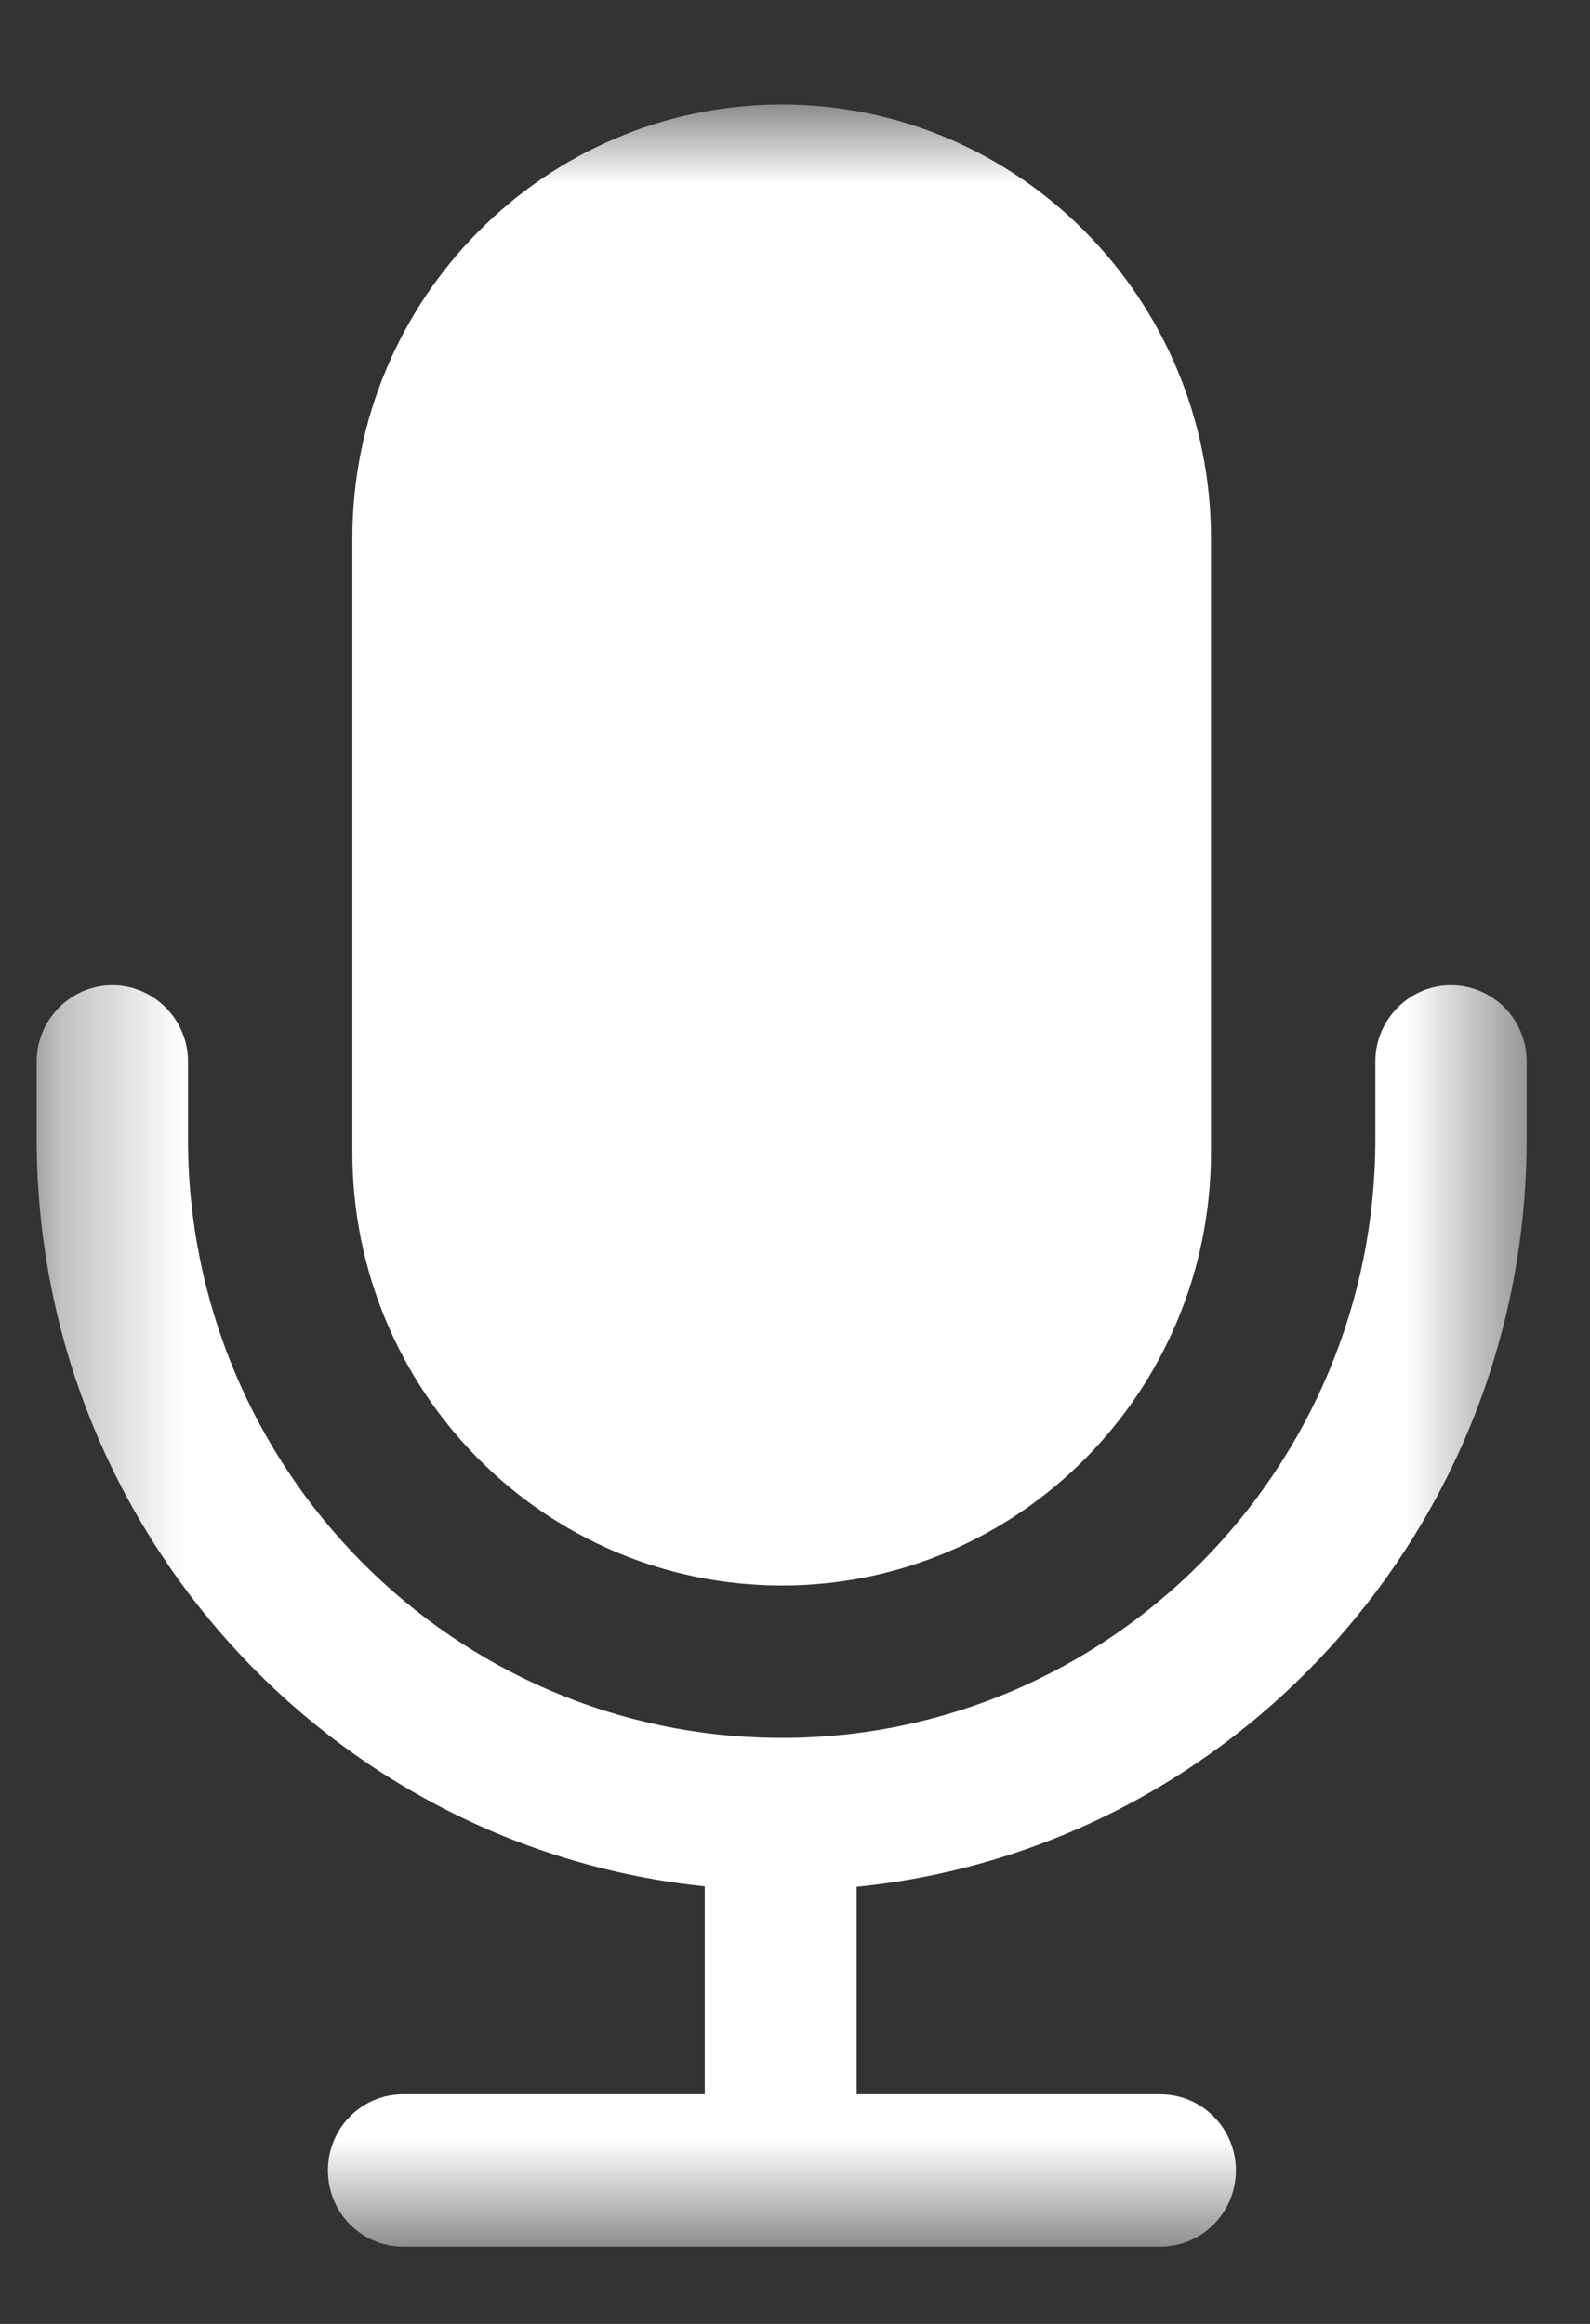 <svg width="13" height="19" viewBox="0 0 13 19" fill="none" xmlns="http://www.w3.org/2000/svg">
<rect x="0" y="0" width="13" height="19" fill="#333333" stroke="none"/>
<mask id="mask0_232_1777" style="mask-type:luminance" maskUnits="userSpaceOnUse" x="0" y="0" width="13" height="19">
<path d="M0.3 0.855H12.482V18.368H0.3V0.855Z" fill="white"/>
</mask>
<g mask="url(#mask0_232_1777)">
<path d="M12.482 8.677V9.313C12.482 12.492 10.077 15.119 7.004 15.426V17.123H9.487C9.827 17.123 10.105 17.401 10.105 17.745C10.105 18.09 9.827 18.368 9.487 18.368H3.295C2.955 18.368 2.681 18.09 2.681 17.745C2.681 17.401 2.955 17.123 3.295 17.123H5.762V15.422C2.701 15.107 0.3 12.488 0.3 9.313V8.677C0.3 8.337 0.578 8.055 0.919 8.055C1.259 8.055 1.537 8.337 1.537 8.677V9.313C1.537 12.013 3.713 14.209 6.393 14.209C9.069 14.209 11.245 12.013 11.245 9.313V8.677C11.245 8.337 11.523 8.055 11.863 8.055C12.204 8.055 12.482 8.333 12.482 8.677ZM6.393 12.963C8.327 12.963 9.901 11.378 9.901 9.423V4.399C9.901 2.445 8.327 0.855 6.393 0.855C4.455 0.855 2.881 2.445 2.881 4.399V9.423C2.881 11.378 4.455 12.963 6.393 12.963Z" fill="white"/>
</g>
</svg>
